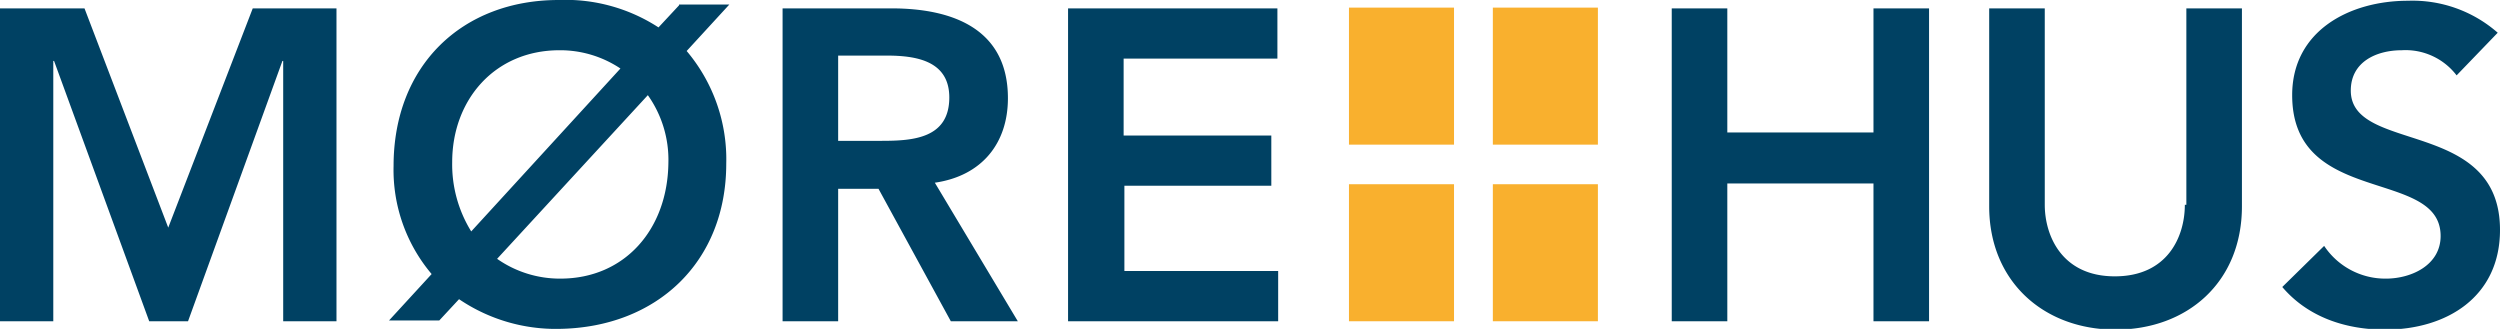 <?xml version="1.0" encoding="UTF-8"?>
<svg xmlns="http://www.w3.org/2000/svg" xmlns:xlink="http://www.w3.org/1999/xlink" width="328.4" height="43.2" viewBox="0 0 328.4 43.2">
  <defs>
    <clipPath id="a">
      <rect width="328.4" height="43.2" transform="translate(55.9 48.7)"></rect>
    </clipPath>
  </defs>
  <g transform="translate(-55.9 -48.7)">
    <path d="M233.1,90.9h13.8v-18H233.1Zm18.9,0h13.8v-18H252ZM233.1,67.7h13.8v-18H233.1Zm18.9,0h13.8v-18H252Z" fill="#f9b02e"></path>
    <g clip-path="url(#a)">
      <path d="M78,78.6,67,49.8H55.9V90.9h7V56.7H63L75.5,90.9h5.1L93,56.7h.1V90.9h7V49.8h-11Zm286.7-18c0-3.8,3.4-5.3,6.7-5.3a8.434,8.434,0,0,1,7.2,3.3L384,53a16.965,16.965,0,0,0-11.8-4.2c-7.6,0-15.2,3.9-15.2,12.4,0,14.7,19.5,9.5,19.5,18.5,0,3.8-3.8,5.6-7.2,5.6a9.657,9.657,0,0,1-8.1-4.3l-5.5,5.4c3.4,4,8.4,5.6,13.5,5.6,8.1,0,15.1-4.3,15.1-13.1,0-14.7-19.6-10-19.6-18.3M302,66.1H282.8V49.8h-7.3V90.9h7.3V72.8H302V90.9h7.3V49.8H302ZM188.3,61.6c0-9.2-7.4-11.8-15.3-11.8H158.7V90.9H166V73.5h5.3l9.5,17.4h8.8L178.7,72.7c6.2-.9,9.6-5.2,9.6-11.1M166,67.2V56h6.3c3.8,0,8.3.6,8.3,5.5,0,5.4-4.8,5.7-8.9,5.7Zm37.5,5.9h19.4V66.5H203.5V56.4h20.2V49.8H196.2V90.9h27.6V84.3H203.6V73.1Zm139.4,2.5c0,4.1-2.2,9.4-9.2,9.4s-9.2-5.4-9.2-9.4V49.8h-7.3v26c0,9.9,7.2,16.2,16.6,16.2s16.6-6.2,16.6-16.2v-26h-7.3V75.6ZM145.1,49.4l-2.7,2.9a22.4,22.4,0,0,0-13.1-3.6c-12.7,0-21.7,8.6-21.7,21.8a21.173,21.173,0,0,0,5,14.2L107,90.8h6.6l2.6-2.8a22.643,22.643,0,0,0,13.2,3.9c12.8-.2,21.9-8.8,21.9-21.7a22.023,22.023,0,0,0-5.2-14.8l5.6-6.1h-6.6ZM115.3,70c0-8.2,5.6-14.7,14.1-14.7a14.253,14.253,0,0,1,8,2.4L117.8,79.1a16.732,16.732,0,0,1-2.5-9.1m14.2,15.3a14.364,14.364,0,0,1-8.3-2.6L141,61.2a14.686,14.686,0,0,1,2.7,8.9c-.1,8.7-5.7,15.2-14.2,15.2" fill="#004163"></path>
    </g>
  </g>
</svg>
